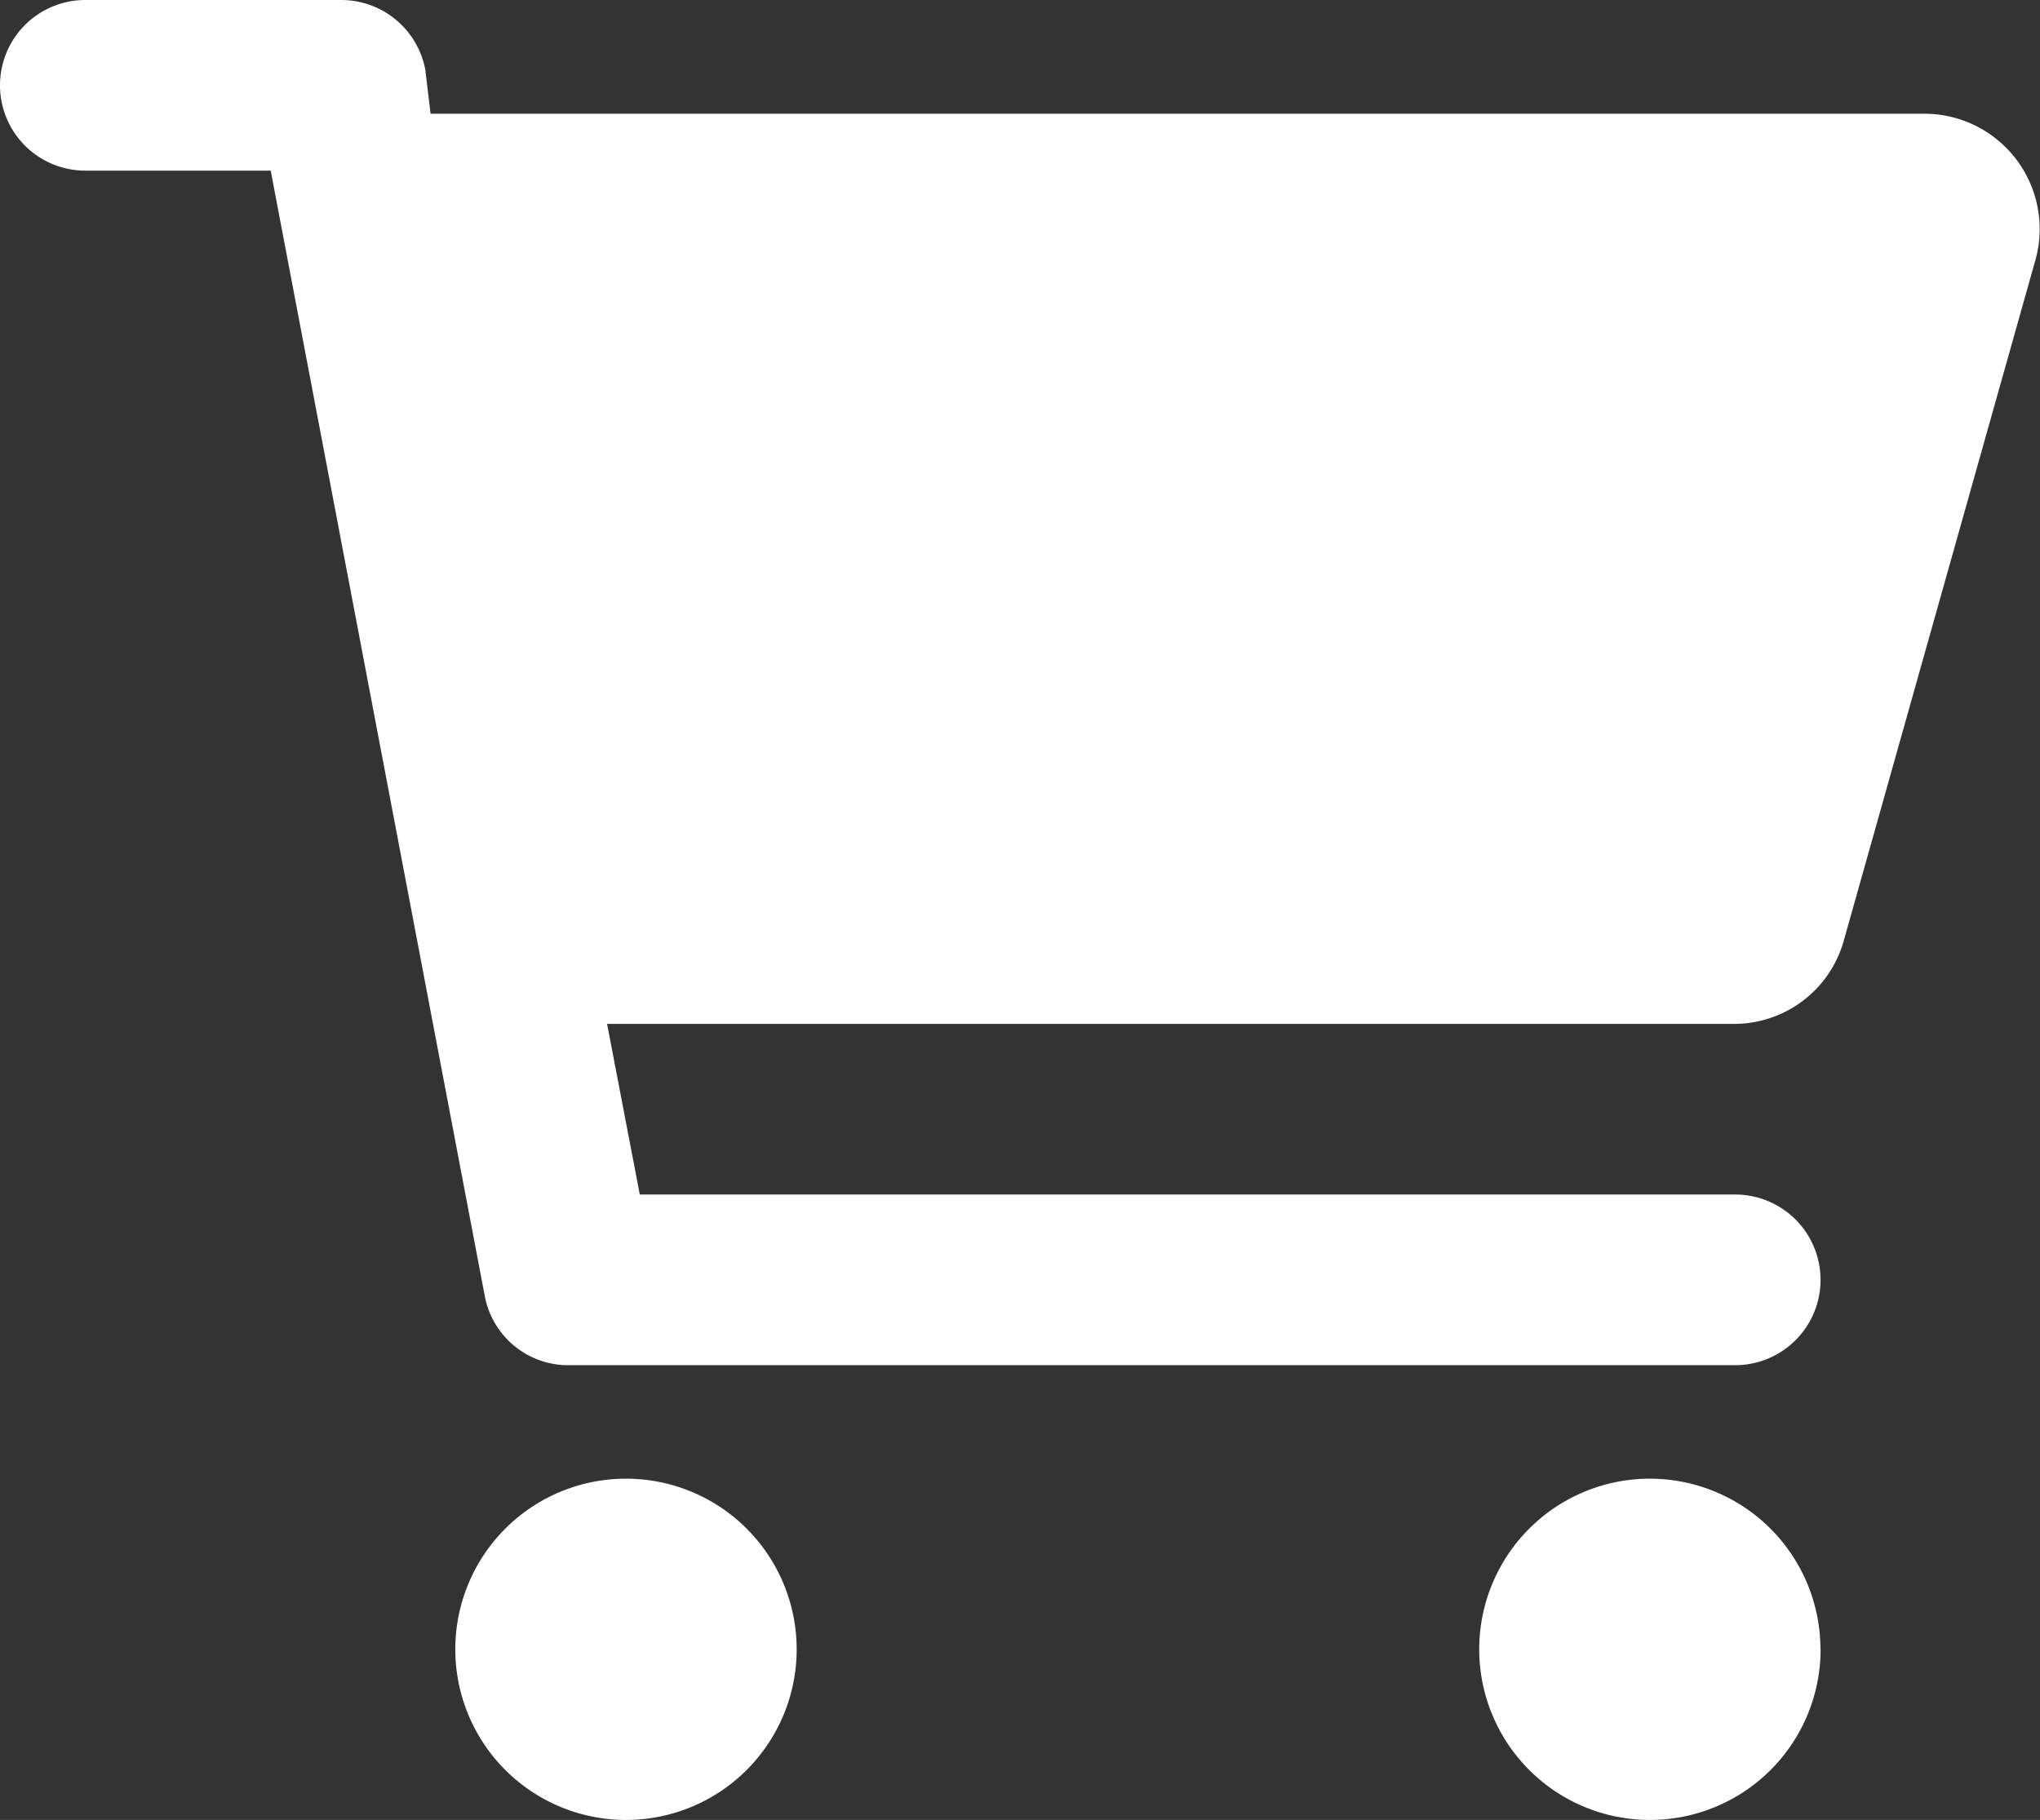 <svg xmlns="http://www.w3.org/2000/svg" width="40.325" height="35.985" viewBox="0 0 40.325 35.985">
  <rect x="0" y="0" width="40.325" height="35.985" fill="#333333" stroke="none"/>
  <path id="cart-shopping-solid" d="M6.747,0A1.692,1.692,0,0,1,8.406,1.371l.105.878H38.079a2.28,2.28,0,0,1,2.165,2.858l-3.8,13.5a2.25,2.25,0,0,1-2.165,1.638H12l.647,3.374H34.3a1.687,1.687,0,1,1,0,3.374H11.182a1.678,1.678,0,0,1-1.6-1.371L5.351,3.374H1.687A1.687,1.687,0,0,1,1.687,0ZM9,32.611a3.374,3.374,0,1,1,3.374,3.374A3.374,3.374,0,0,1,9,32.611Zm26.988,0a3.374,3.374,0,1,1-3.374-3.374A3.374,3.374,0,0,1,35.985,32.611Z" fill="#fff"/>
</svg>
